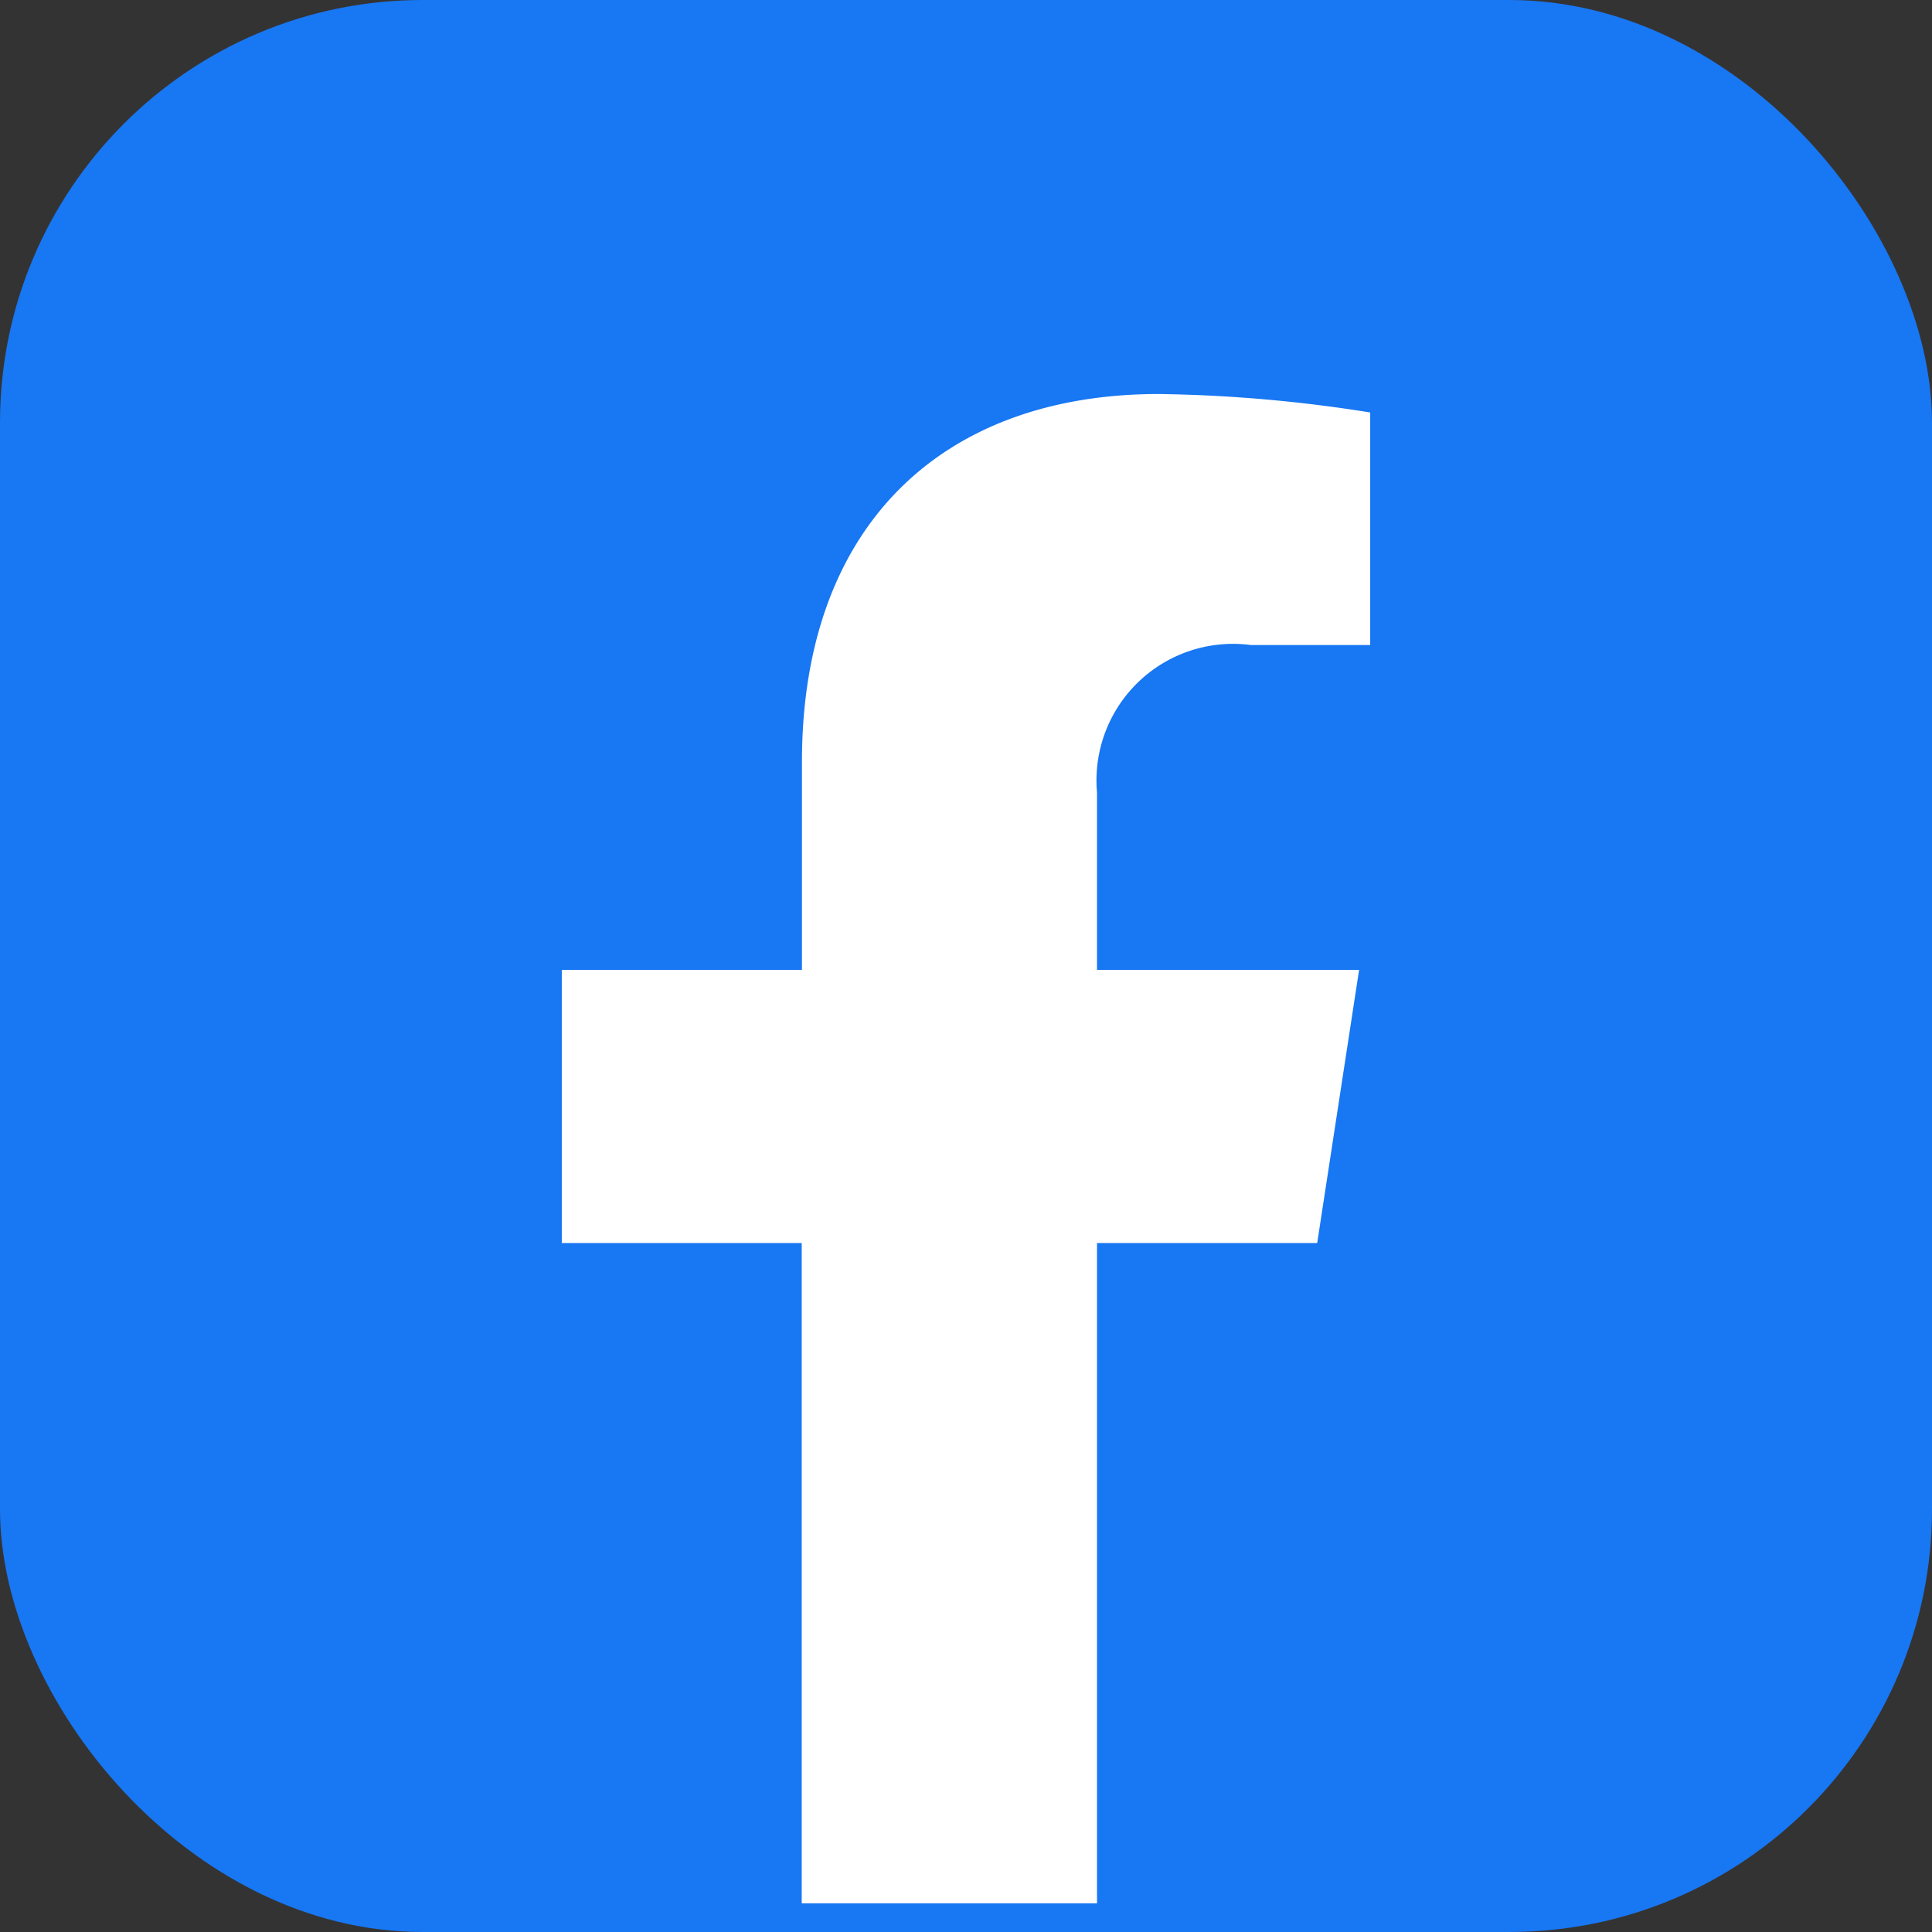 <svg xmlns="http://www.w3.org/2000/svg" width="32" height="32" viewBox="0 0 32 32">
  <rect x="0" y="0" width="32" height="32" fill="#333333" stroke="none"/>
  <g id="Group_23187" data-name="Group 23187" transform="translate(-1304 -4265)">
    <rect id="Rectangle_5861" data-name="Rectangle 5861" width="32" height="32" rx="7" transform="translate(1304 4265)" fill="#1877f2"/>
    <path id="Path_47977" data-name="Path 47977" d="M5.817-7.812l.694-4.524H2.17v-2.936a2.262,2.262,0,0,1,2.551-2.444H6.695v-3.852a24.068,24.068,0,0,0-3.5-.306c-3.575,0-5.912,2.167-5.912,6.09v3.448H-6.695v4.524h3.974V3.125H2.17V-7.812Z" transform="translate(1320 4293.4)" fill="#fff"/>
  </g>
</svg>
